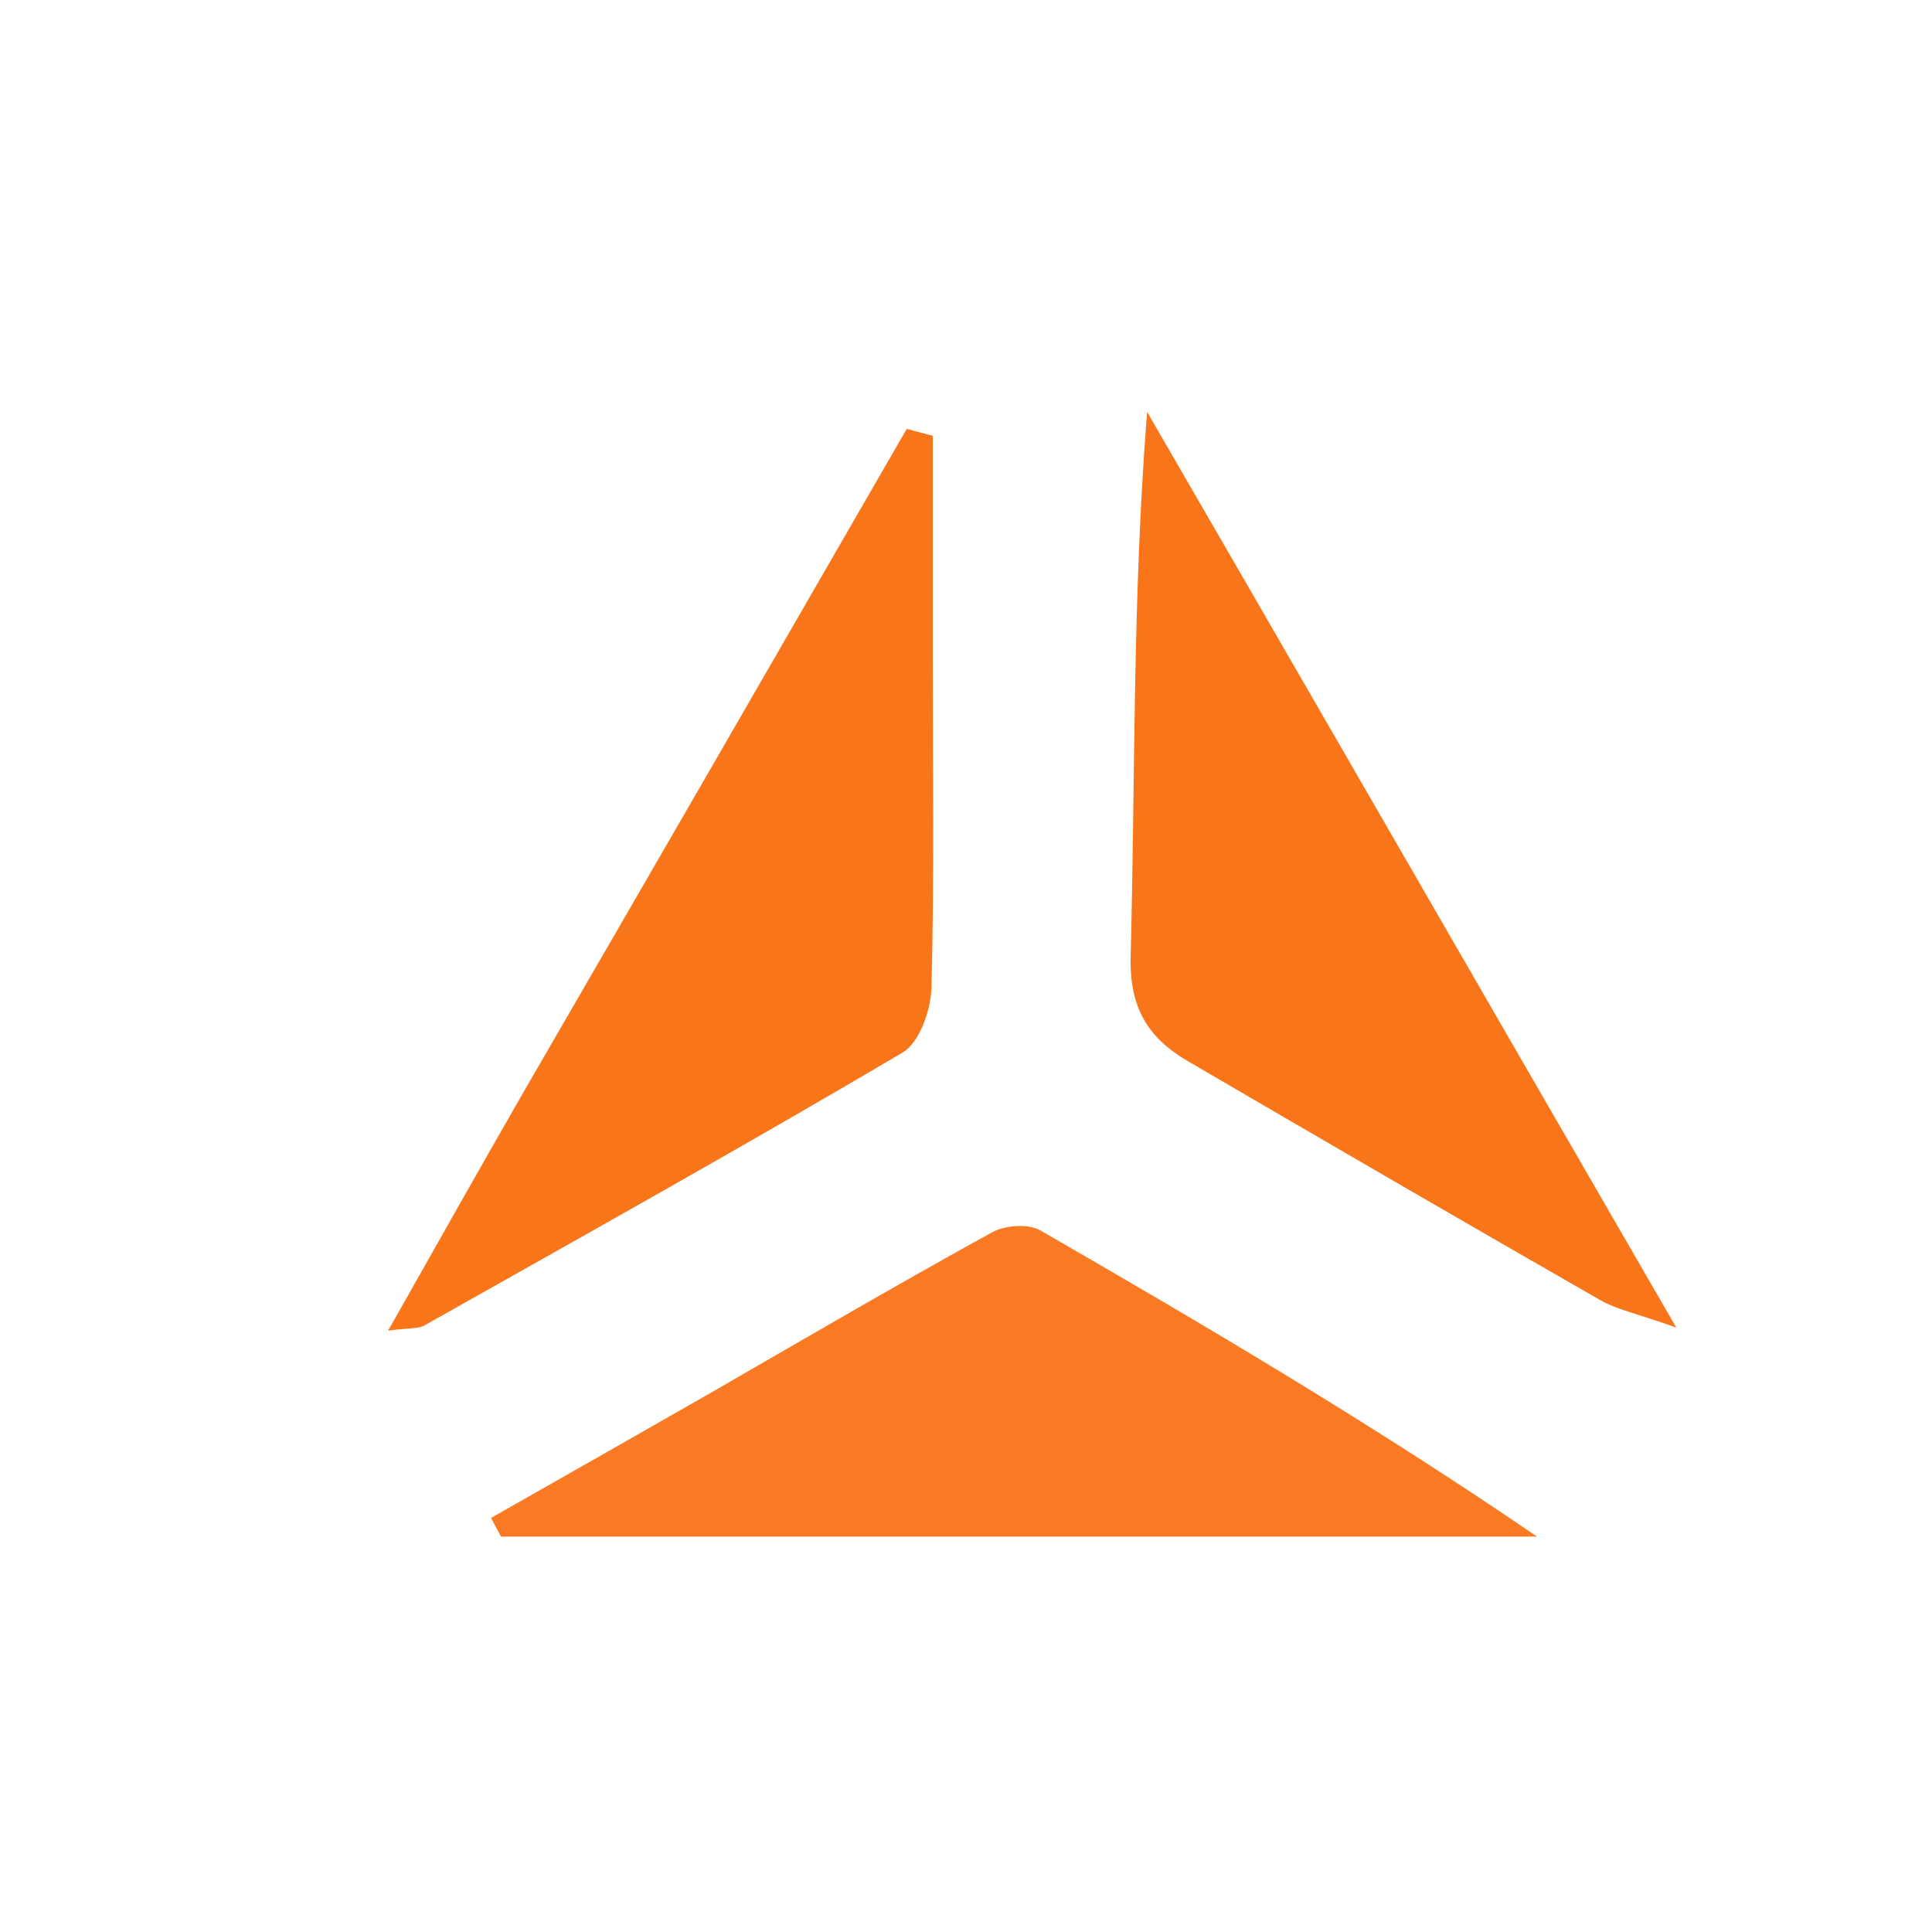 <svg version="1.1" id="Layer_1" xmlns="http://www.w3.org/2000/svg" xmlns:xlink="http://www.w3.org/1999/xlink" width="100%" viewBox="0 0 116 115" xml:space="preserve">
	<path fill="#F97A22" opacity="1" stroke="none" d="M42.6,83.67 C48.452,80.293 53.967,77.07 59.561,73.992 C60.336,73.565 61.735,73.456 62.457,73.872 C72.524,79.671 82.523,85.587 92.285,92.259 C71.55,92.259 50.815,92.259 30.079,92.259 C29.88,91.886 29.681,91.512 29.481,91.139 C33.749,88.716 38.018,86.292 42.6,83.67 z" />
	<path fill="#F97519" opacity="1" stroke="none" d="M31.502,65.451 C39.29,52.018 46.866,38.884 54.442,25.751 C54.964,25.889 55.485,26.028 56.006,26.167 C56.006,30.553 56.006,34.938 56.006,39.323 C56.006,45.983 56.101,52.645 55.926,59.3 C55.891,60.646 55.209,62.597 54.193,63.197 C44.704,68.799 35.08,74.171 25.479,79.583 C25.114,79.789 24.594,79.721 23.303,79.893 C26.167,74.822 28.729,70.286 31.502,65.451 z" />
	<path fill="#F97519" opacity="1" stroke="none" d="M81.094,45.865 C87.491,56.954 93.715,67.721 100.645,79.707 C98.294,78.873 97.082,78.634 96.067,78.053 C87.793,73.311 79.548,68.52 71.314,63.709 C68.938,62.321 67.805,60.53 67.886,57.419 C68.166,46.645 67.994,35.859 68.874,24.73 C72.89,31.668 76.905,38.606 81.094,45.865 z" />
</svg>